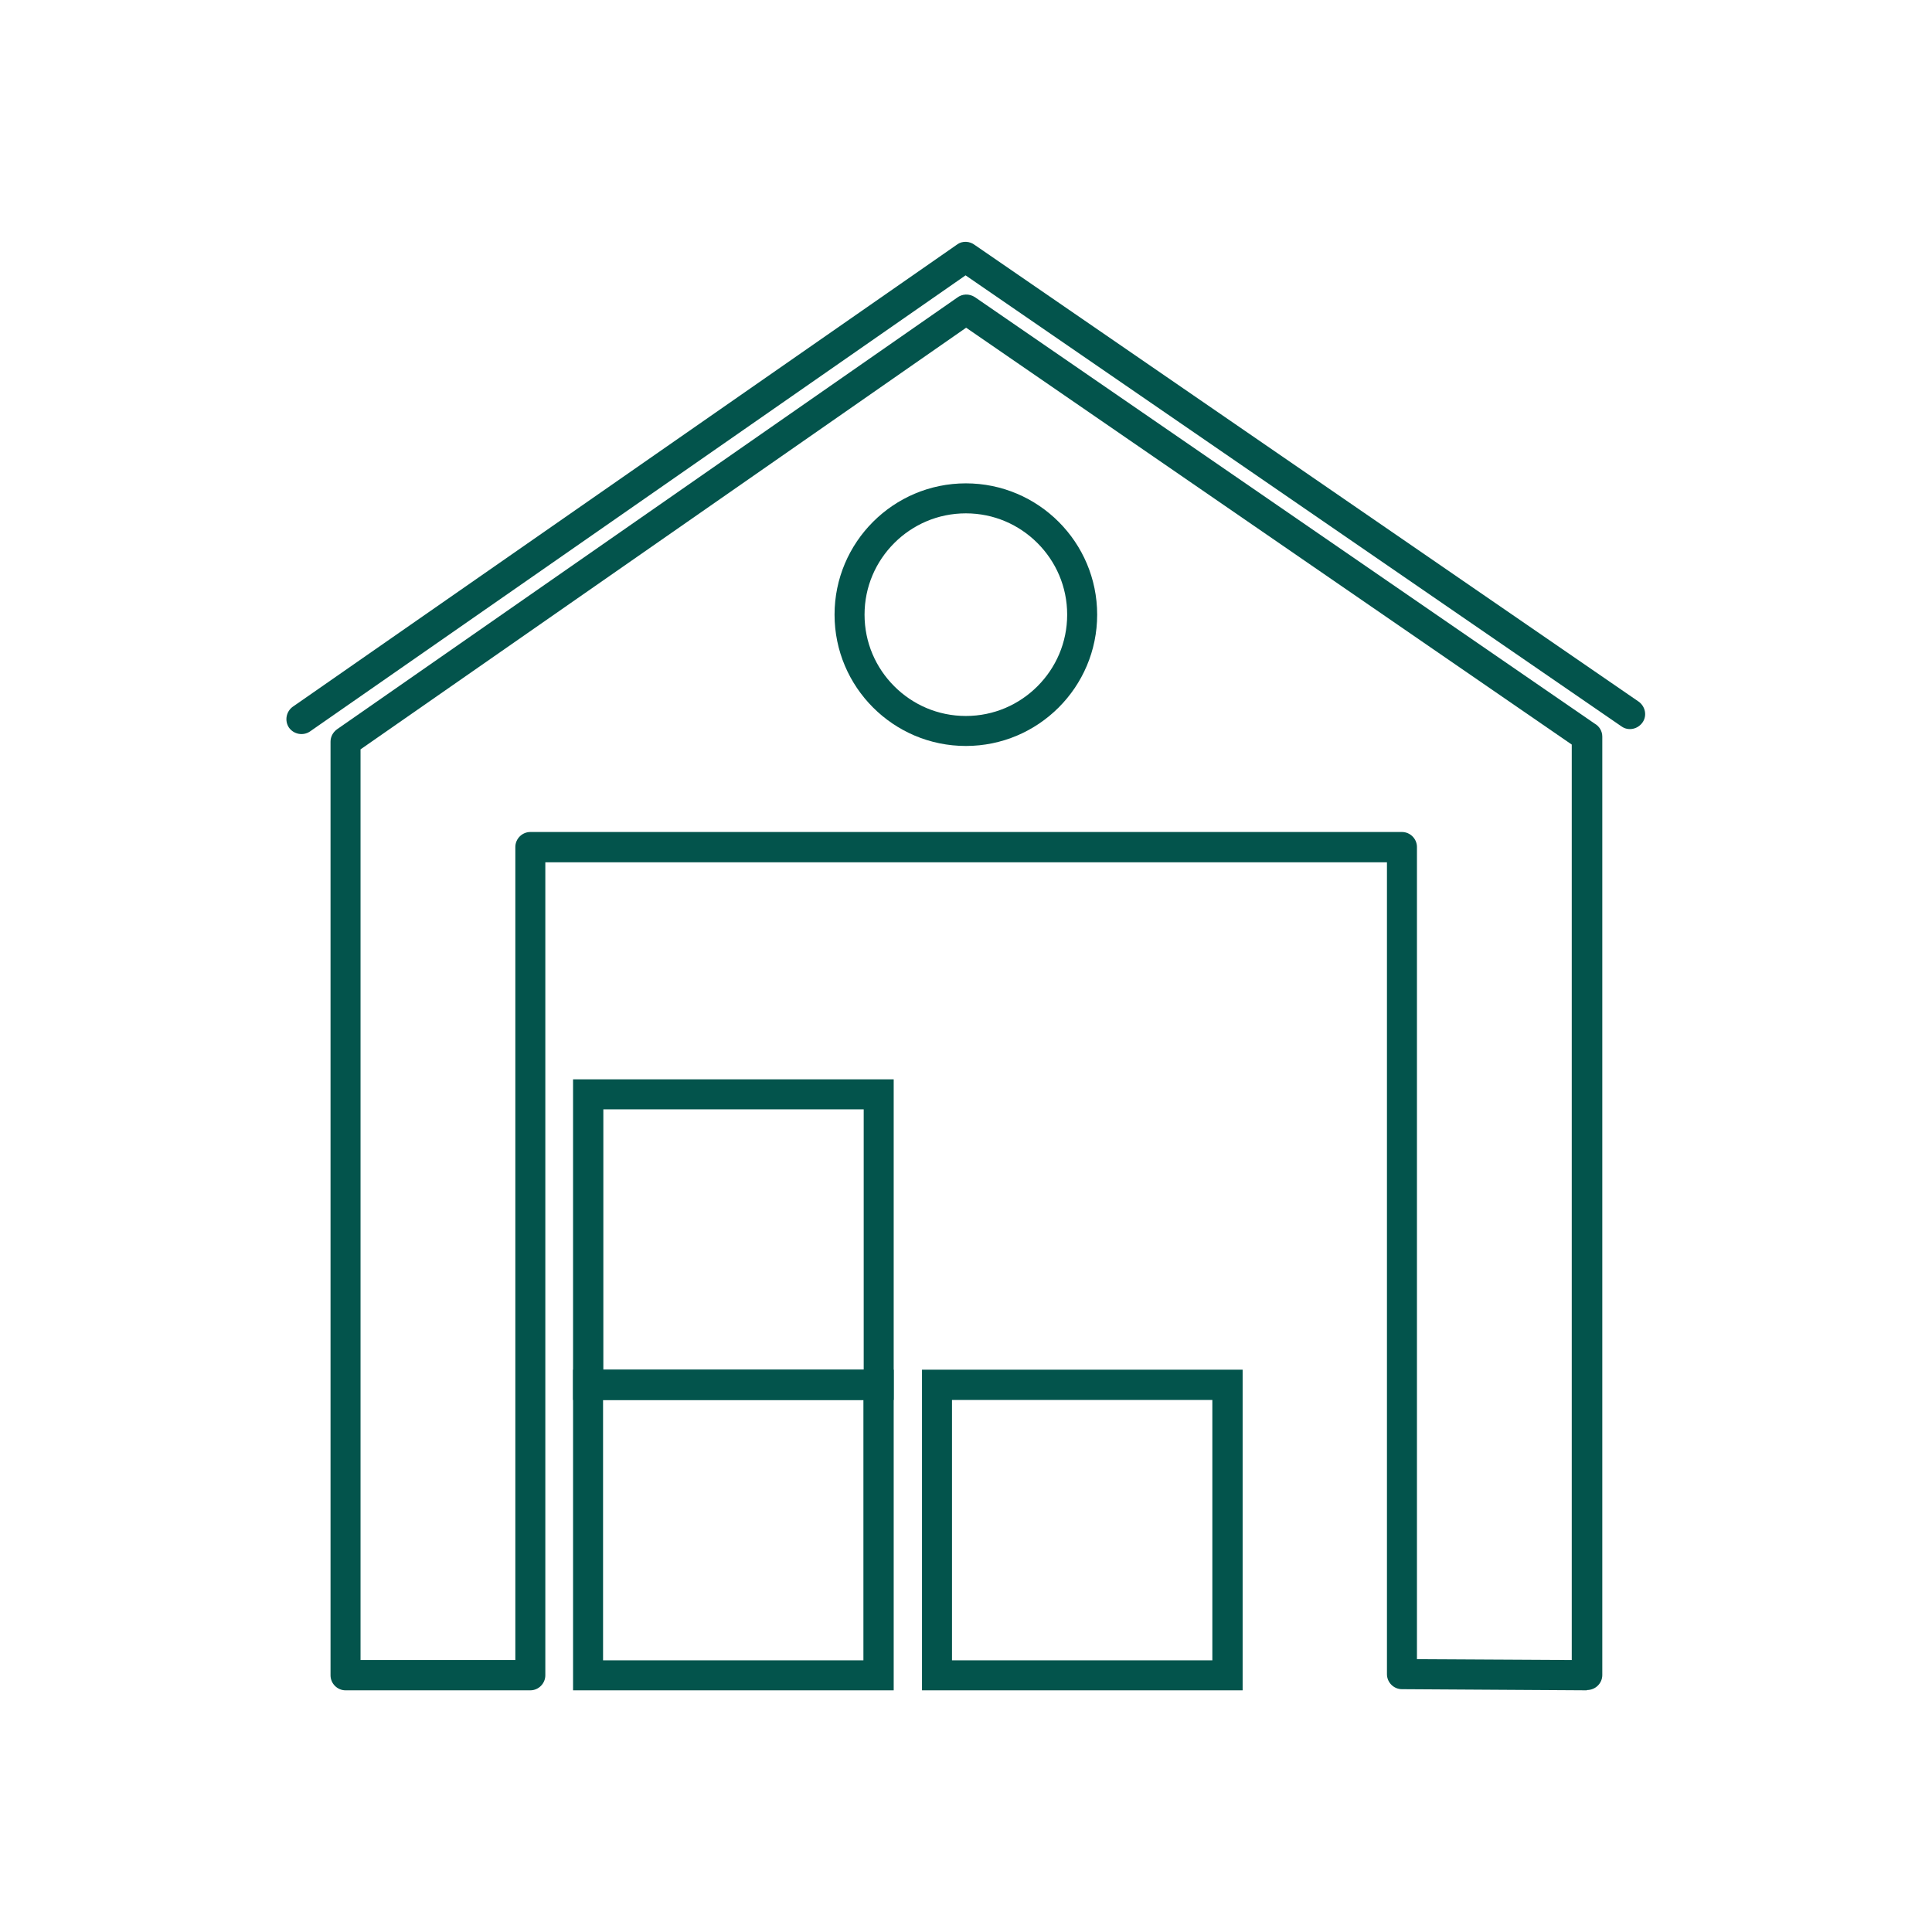 <?xml version="1.0" encoding="UTF-8"?>
<!DOCTYPE svg PUBLIC "-//W3C//DTD SVG 1.1//EN" "http://www.w3.org/Graphics/SVG/1.1/DTD/svg11.dtd">
<!-- Creator: CorelDRAW -->
<svg xmlns="http://www.w3.org/2000/svg" xml:space="preserve" width="6.827in" height="6.827in" style="shape-rendering:geometricPrecision; text-rendering:geometricPrecision; image-rendering:optimizeQuality; fill-rule:evenodd; clip-rule:evenodd"
viewBox="0 0 6.827 6.827"
 xmlns:xlink="http://www.w3.org/1999/xlink">
 <defs>
  <style type="text/css">
   <![CDATA[
    .fil1 {fill:none}
    .fil0 {fill:#03544c;fill-rule:nonzero}
   ]]>
  </style>
 </defs>
 <g id="Layer_x0020_1" >
  <path class="fil0" d="M1.035 2.497c-0.024,0.017 -0.03,0.05 -0.014,0.074 0.017,0.024 0.05,0.03 0.074,0.014l2.317 -1.612 2.318 1.594c0.024,0.017 0.057,0.01 0.074,-0.014 0.017,-0.024 0.01,-0.057 -0.014,-0.074l-2.345 -1.613c-0.018,-0.014 -0.044,-0.016 -0.063,-0.002l9.44882e-005 0 -2.347 1.633z"/>
  <path class="fil0" d="M5.007 5.863l0.547 0.003 0 -3.235 -2.14 -1.473 -2.14 1.49 0 3.218 0.547 0 0 -2.873c0,-0.029 0.024,-0.053 0.053,-0.053l3.08 0c0.029,0 0.053,0.024 0.053,0.053l0 2.87zm0.6 0.11l-0.649 -0.004c-0.001,0 -0.003,0 -0.004,0 -0.029,0 -0.053,-0.024 -0.053,-0.053l0 -2.869 -2.974 0 0 2.873c0,0.029 -0.024,0.053 -0.053,0.053l-0.653 0c-0.029,0 -0.053,-0.024 -0.053,-0.053l0 -3.299c1.1811e-005,-0.017 0.008,-0.033 0.023,-0.044l0.03 0.044 -0.03 -0.044 2.191 -1.525c0.018,-0.014 0.043,-0.015 0.063,-0.002l-2.3622e-005 0 2.19 1.507c0.016,0.009 0.027,0.026 0.027,0.046l0 3.316 -3.93701e-006 0 0 0c-0,0.029 -0.024,0.053 -0.054,0.053l0 -0z"/>
  <path class="fil0" d="M3.413 1.708c0.128,0 0.244,0.052 0.328,0.136 0.084,0.084 0.136,0.2 0.136,0.328 0,0.128 -0.052,0.244 -0.136,0.328 -0.084,0.084 -0.2,0.136 -0.328,0.136 -0.128,0 -0.244,-0.052 -0.328,-0.136 -0.084,-0.084 -0.136,-0.2 -0.136,-0.328 0,-0.128 0.052,-0.244 0.136,-0.328 0.084,-0.084 0.2,-0.136 0.328,-0.136zm0.253 0.211c-0.065,-0.065 -0.154,-0.105 -0.253,-0.105 -0.099,0 -0.188,0.04 -0.253,0.105 -0.065,0.065 -0.105,0.154 -0.105,0.253 0,0.099 0.04,0.188 0.105,0.253 0.065,0.065 0.154,0.105 0.253,0.105 0.099,0 0.188,-0.04 0.253,-0.105 0.065,-0.065 0.105,-0.154 0.105,-0.253 0,-0.099 -0.04,-0.188 -0.105,-0.253z"/>
  <path class="fil0" d="M2.078 4.84l1.027 0 0.053 0 0 0.053 0 1.027 0 0.053 -0.053 0 -1.027 0 -0.053 0 0 -0.053 0 -1.027 0 -0.053 0.053 0zm0.973 0.107l-0.92 0 0 0.92 0.92 0 0 -0.92z"/>
  <path class="fil0" d="M3.311 4.84l1.027 0 0.053 0 0 0.053 0 1.027 0 0.053 -0.053 0 -1.027 0 -0.053 0 0 -0.053 0 -1.027 0 -0.053 0.053 0zm0.973 0.107l-0.92 0 0 0.92 0.92 0 0 -0.92z"/>
  <path class="fil0" d="M2.132 4.84l0.92 0 0 -0.92 -0.92 0 0 0.92zm0.973 0.107l-1.027 0 -0.053 0 0 -0.053 0 -1.027 0 -0.053 0.053 0 1.027 0 0.053 0 0 0.053 0 1.027 0 0.053 -0.053 0z"/>
 </g>
 <rect class="fil1" width="6.827" height="6.827"/>
</svg>
